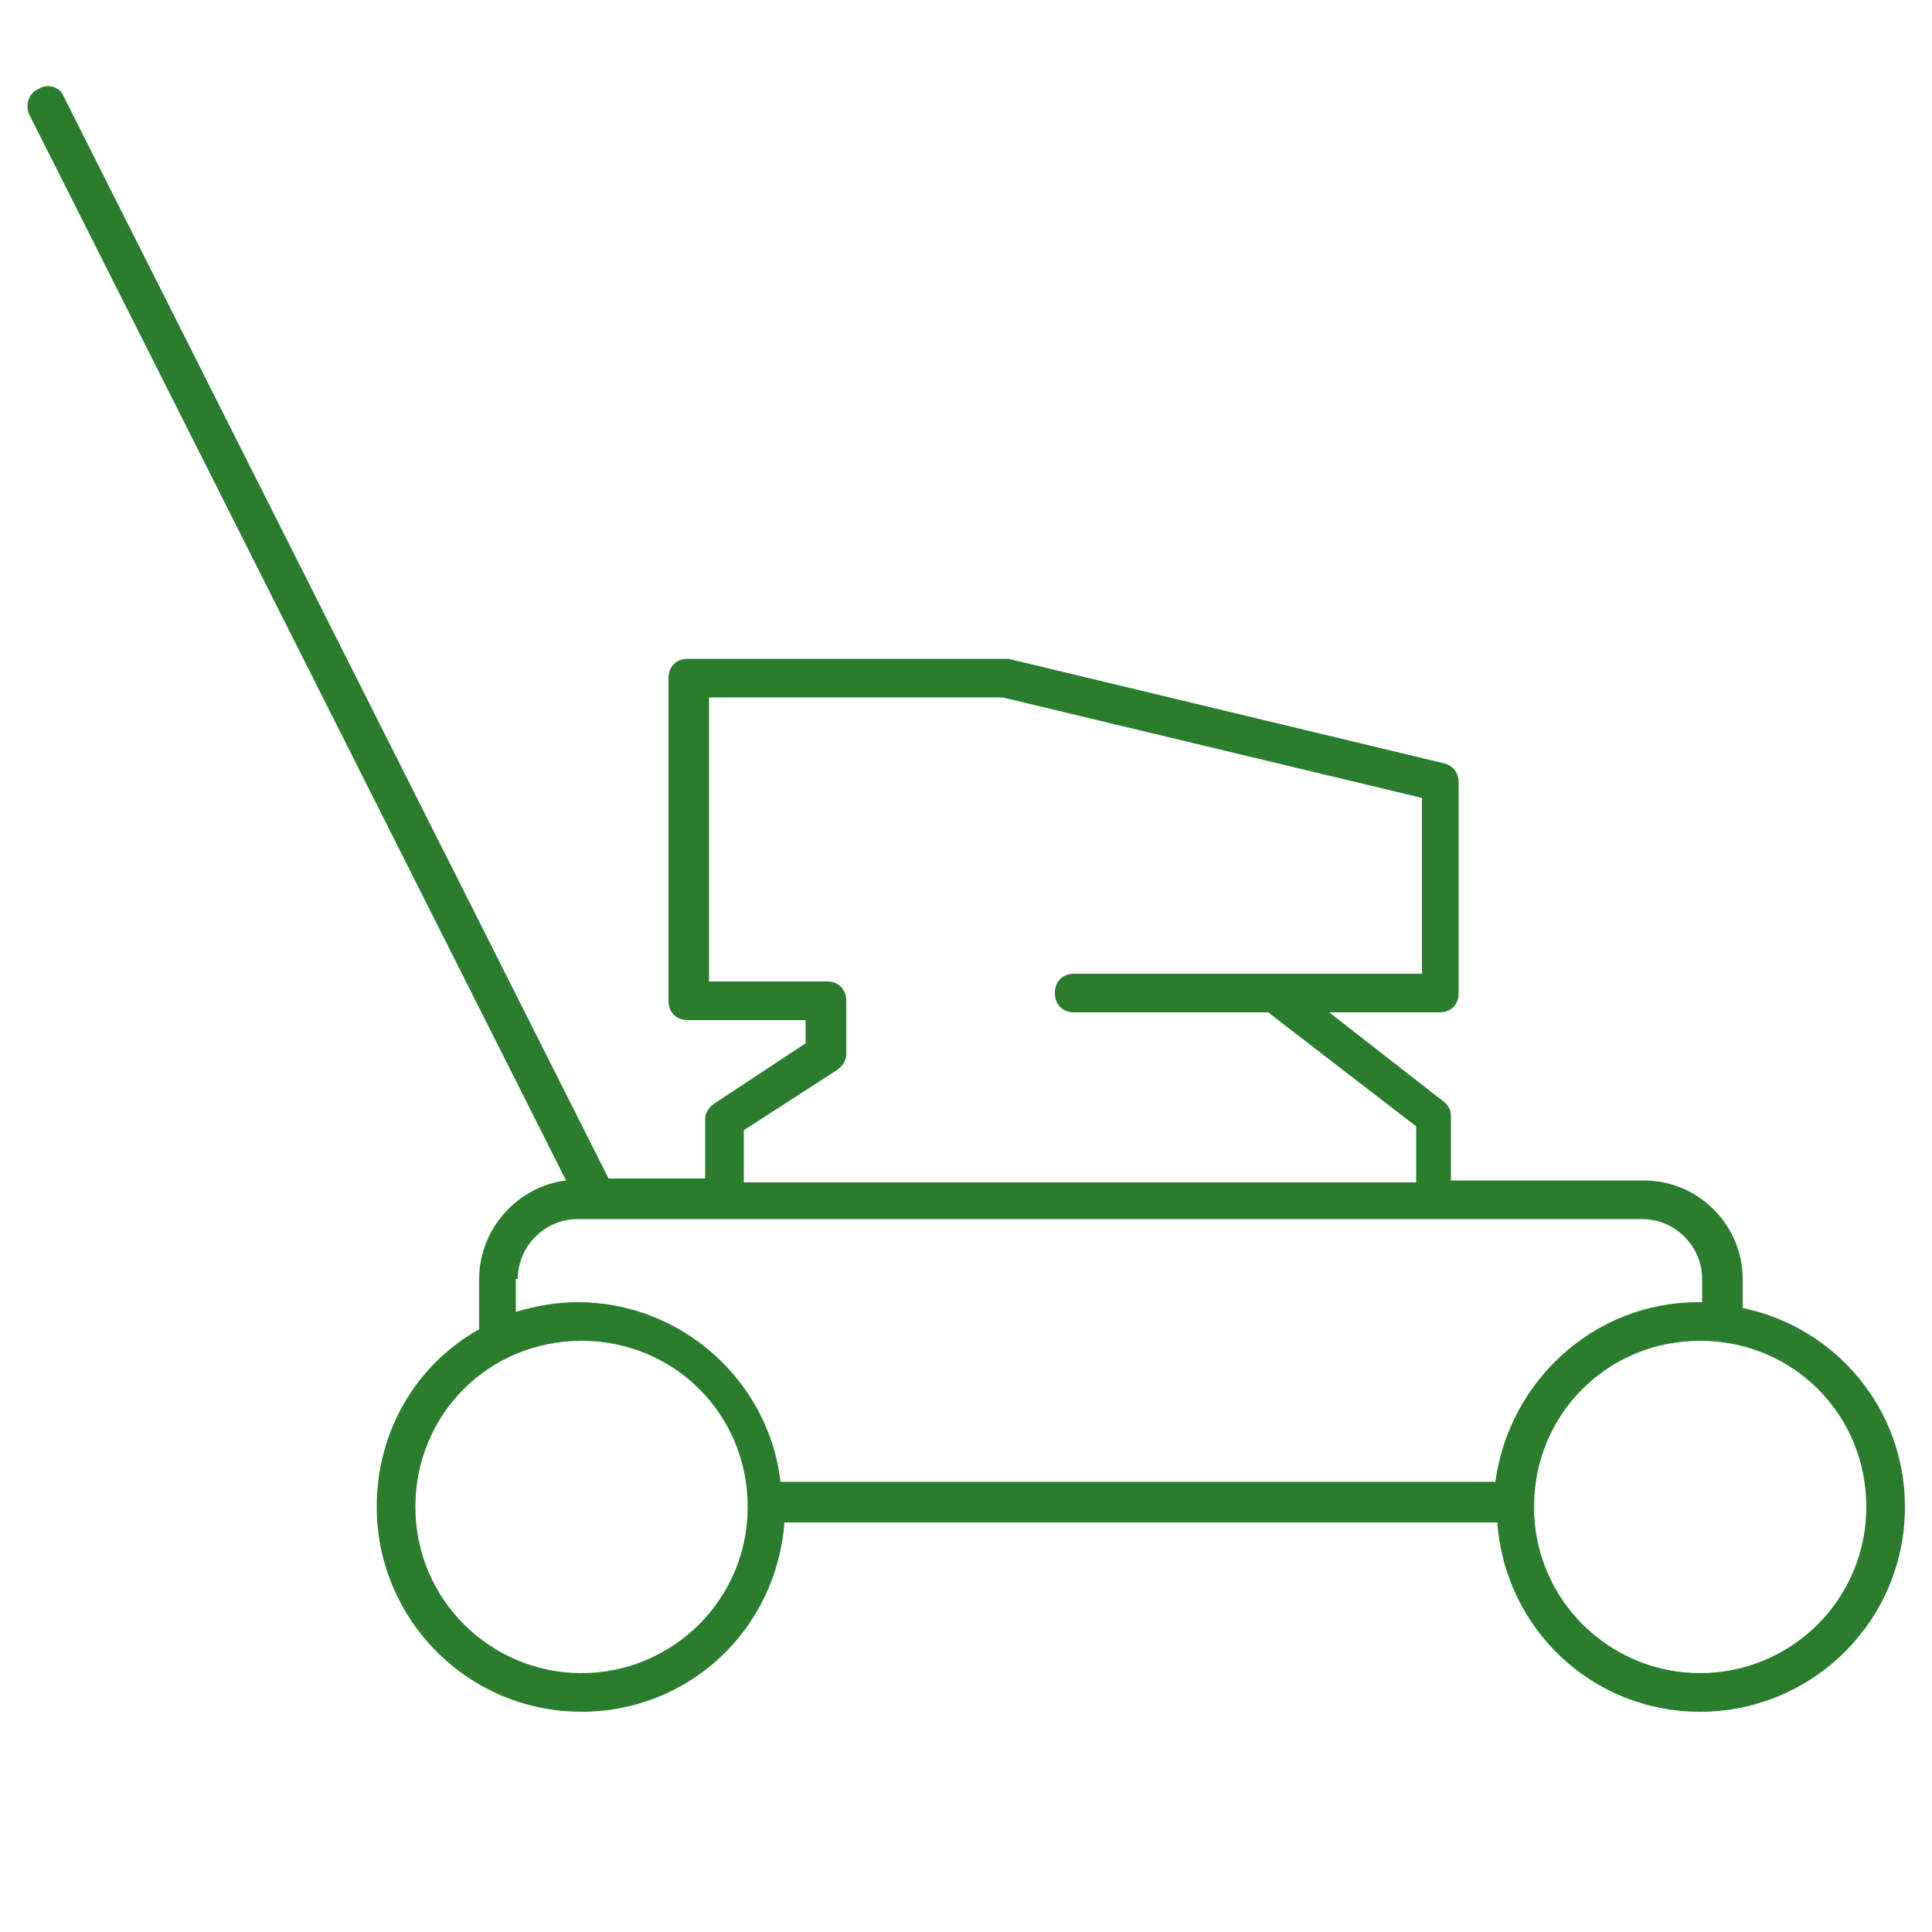 <?xml version="1.0" encoding="UTF-8"?>
<svg xmlns="http://www.w3.org/2000/svg" xmlns:xlink="http://www.w3.org/1999/xlink" version="1.1" id="Layer_1" x="0px" y="0px" viewBox="0 0 100 100" style="enable-background:new 0 0 100 100;" xml:space="preserve">
<style type="text/css">
	.st0{fill:#297D2D;}
</style>
<path class="st0" d="M90.2,67.7v-1.5c0-2.8-2.3-5.1-5.1-5.1h-10v-3.3c0-0.3-0.1-0.6-0.4-0.8l-5.9-4.6h5.7c0.6,0,1-0.4,1-1V40.5  c0-0.5-0.3-0.9-0.8-1l-22.5-5.4c-0.1,0-0.2,0-0.2,0H35.6c-0.6,0-1,0.4-1,1v16.7c0,0.6,0.4,1,1,1h6.1V54L37,57.1  c-0.3,0.2-0.5,0.5-0.5,0.8v3.1h-5L3.3,5C3.1,4.5,2.5,4.3,2,4.6C1.5,4.8,1.3,5.4,1.5,5.9l27.8,55.2c-2.5,0.3-4.5,2.5-4.5,5.1v2.6  c-3.2,1.8-5.3,5.2-5.3,9.2c0,5.8,4.7,10.6,10.6,10.6c5.6,0,10.1-4.3,10.5-9.8h36.9c0.4,5.5,4.9,9.8,10.5,9.8  c5.8,0,10.6-4.7,10.6-10.6C98.6,72.9,95,68.7,90.2,67.7z M38.5,58.5l4.8-3.1c0.3-0.2,0.5-0.5,0.5-0.8v-2.8c0-0.6-0.4-1-1-1h-6.1  V36.1h15.2l21.7,5.2v9.1h-18c-0.6,0-1,0.4-1,1s0.4,1,1,1h10.1c0,0.1,0.1,0.1,0.2,0.2l7.4,5.7v2.9H38.5V58.5z M26.8,66.2  c0-1.7,1.4-3.1,3.1-3.1H85c1.7,0,3.1,1.4,3.1,3.1v1.2c-0.1,0-0.1,0-0.2,0c-5.4,0-9.8,4.1-10.5,9.3h-37c-0.6-5.2-5.1-9.3-10.5-9.3  c-1.1,0-2.2,0.2-3.2,0.5V66.2z M30.1,86.6c-4.7,0-8.6-3.8-8.6-8.6s3.8-8.6,8.6-8.6s8.6,3.8,8.6,8.6S34.8,86.6,30.1,86.6z M88,86.6  c-4.7,0-8.6-3.8-8.6-8.6s3.8-8.6,8.6-8.6s8.6,3.8,8.6,8.6S92.7,86.6,88,86.6z"></path>
</svg>
